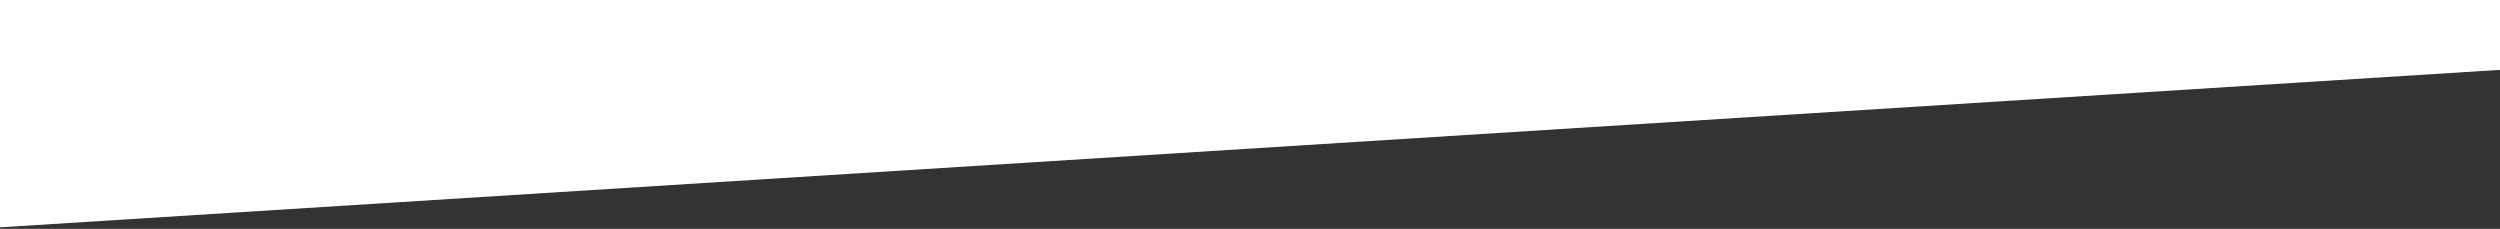 <?xml version="1.0" encoding="UTF-8"?>
<svg width="1540px" height="141px" viewBox="0 0 1540 141" version="1.1" xmlns="http://www.w3.org/2000/svg" xmlns:xlink="http://www.w3.org/1999/xlink">
    <rect x="0" y="0" width="1540" height="141" fill="#333333" stroke="none"/>
    <!-- Generator: Sketch 55.2 (78181) - https://sketchapp.com -->
    <title>Fill 1</title>
    <desc>Created with Sketch.</desc>
    <g id="Page-1" stroke="none" stroke-width="1" fill="none" fill-rule="evenodd">
        <g id="boxcar-home-copy" transform="translate(-30, -751)" fill="#FFFFFF">
            <polygon id="Fill-1" points="30 751 30 891.032 1570 794.032 1570 751"></polygon>
        </g>
    </g>
</svg>